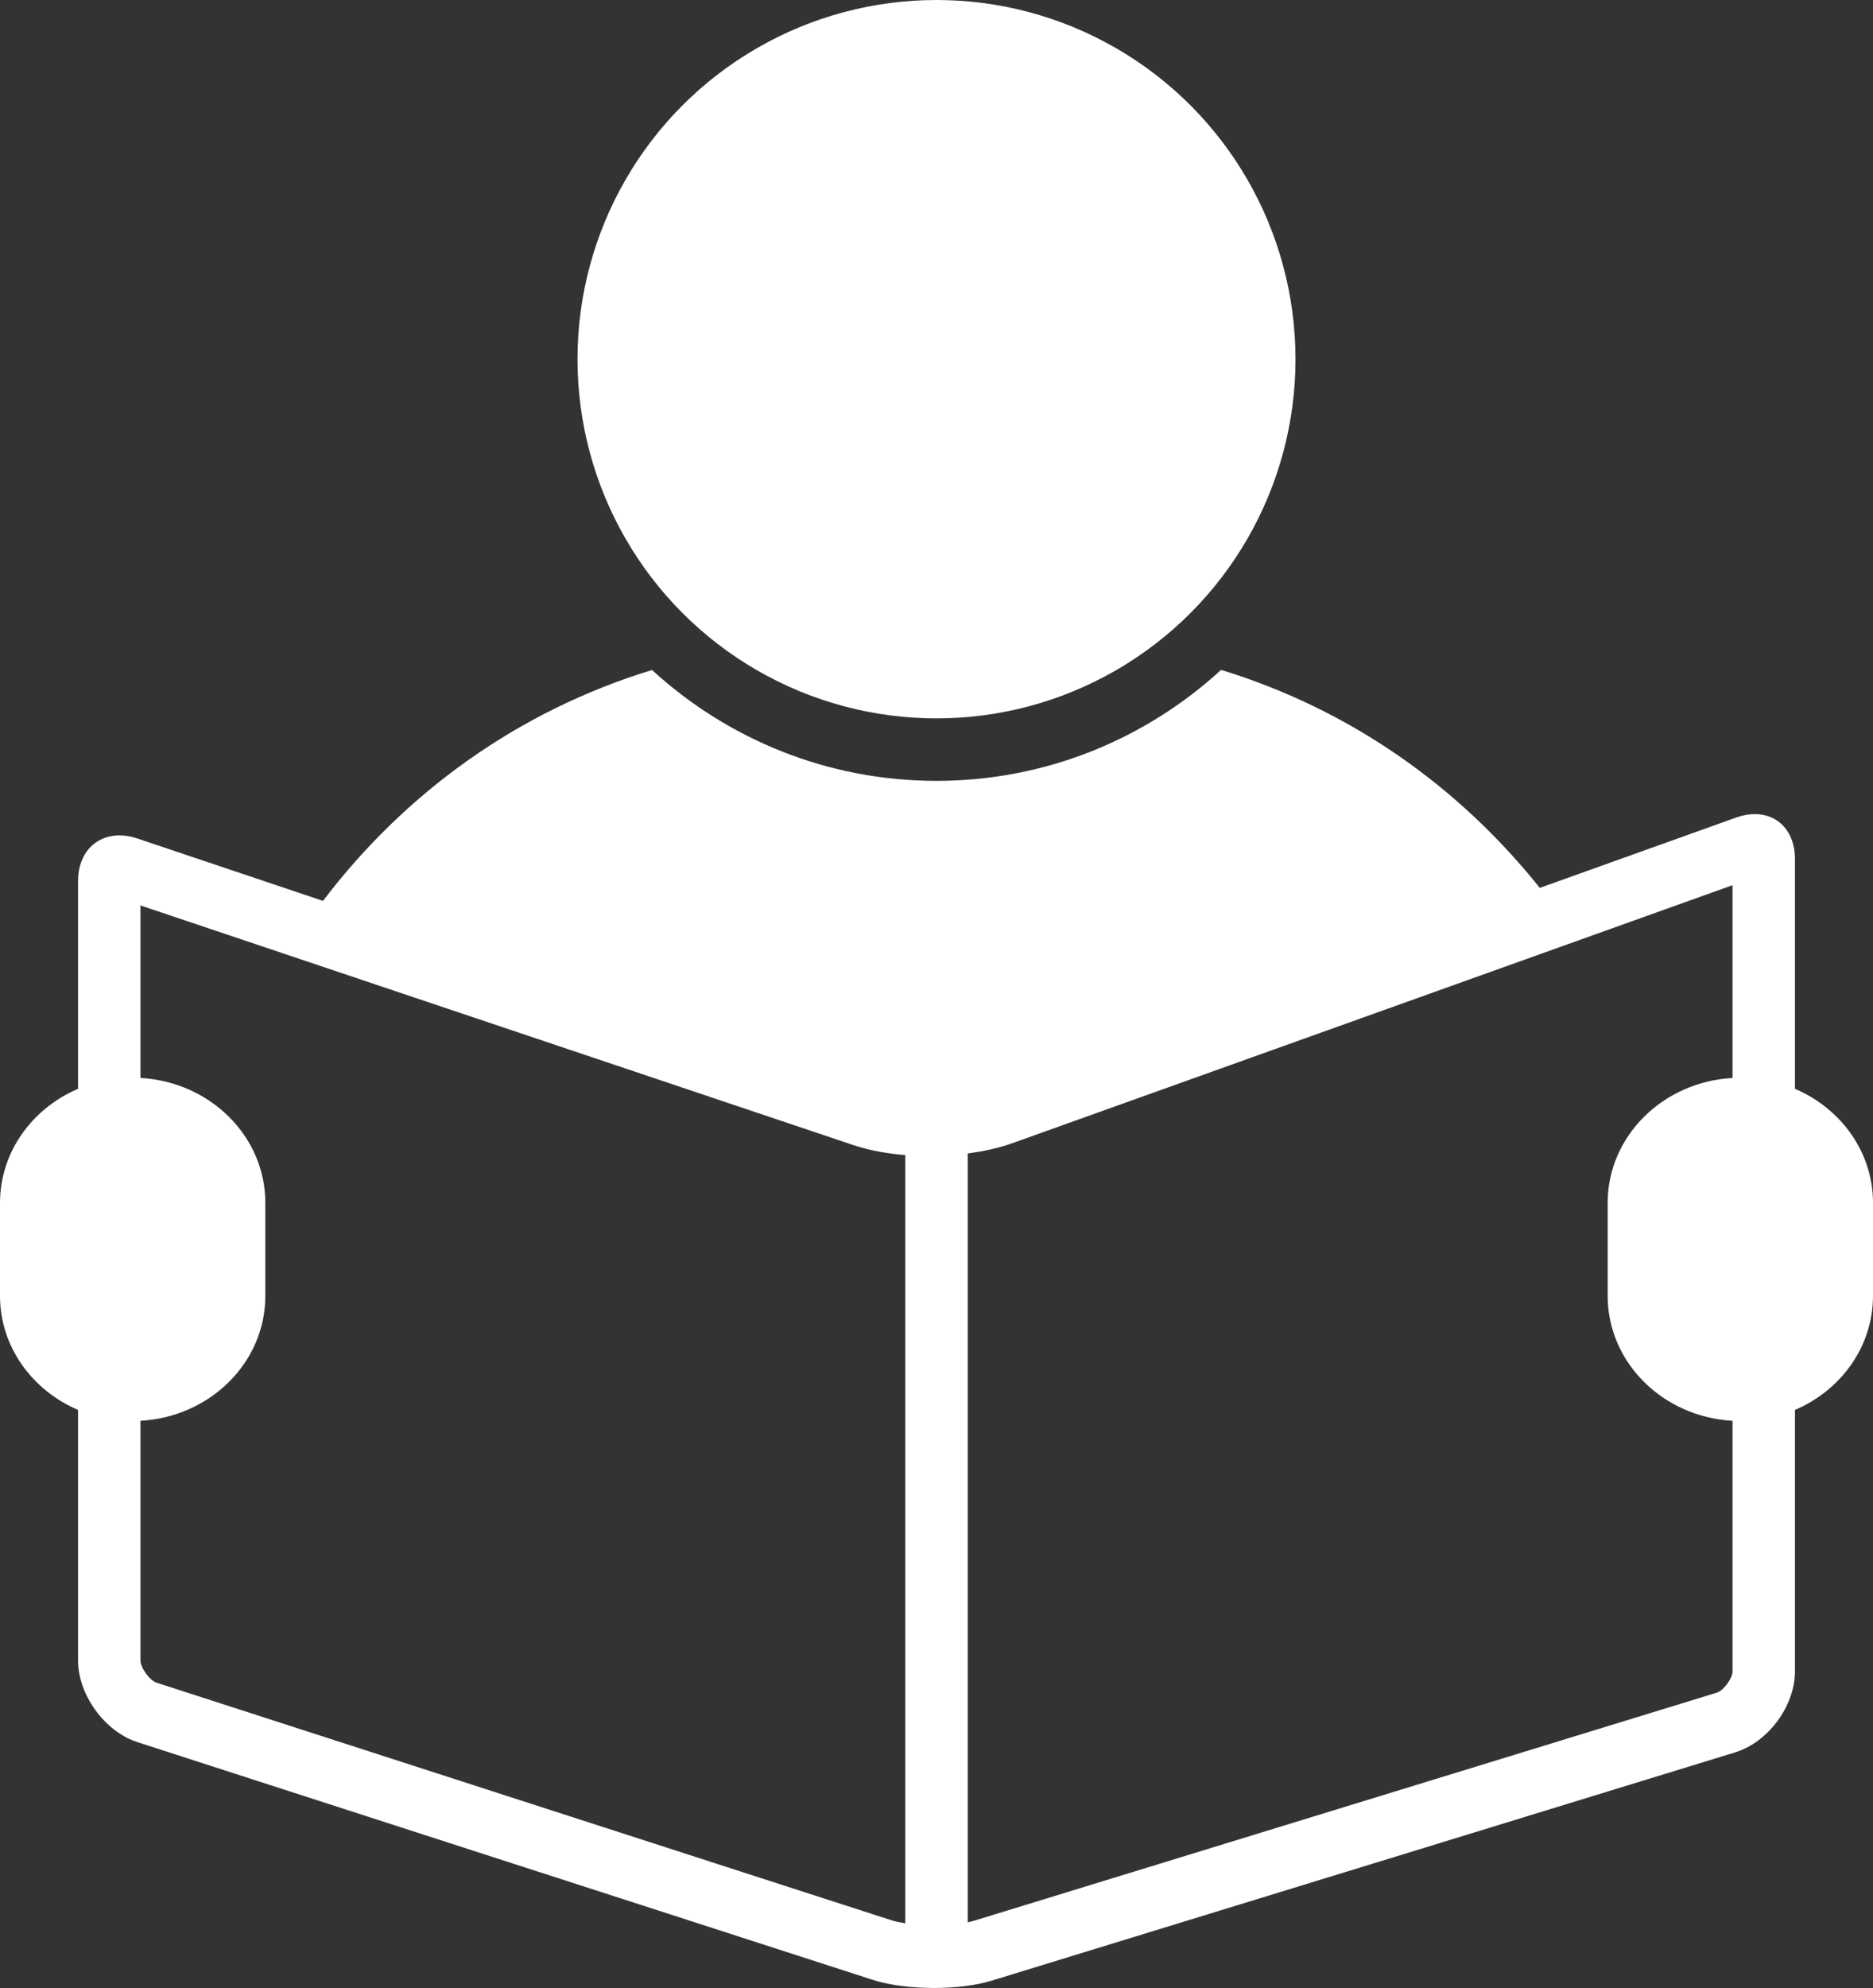 <?xml version="1.0" encoding="UTF-8" standalone="no"?><svg xmlns="http://www.w3.org/2000/svg" xmlns:xlink="http://www.w3.org/1999/xlink" fill="#ffffff" height="127.3" preserveAspectRatio="xMidYMid meet" version="1" viewBox="4.0 0.0 120.0 127.3" width="120" zoomAndPan="magnify"><rect x="4.0" y="0.0" width="120.0" height="127.3" fill="#333333" stroke="none"/><g id="change1_1"><circle cx="64" cy="23" fill="inherit" r="23"/></g><g id="change1_2"><path d="M119,107.033V90.282c2.947-1.261,5-4.056,5-7.309v-5.946 c0-3.254-2.053-6.048-5-7.309V55c0-1.757-1.081-2.872-2.572-2.872 c-0.376,0-0.777,0.071-1.194,0.22l-12.582,4.505 c-5.216-6.525-12.184-11.438-20.42-13.959C77.425,47.304,71.022,50,64,50 c-7.019,0-13.419-2.694-18.226-7.1c-8.586,2.627-15.801,7.845-21.082,14.786 l-11.901-3.999c-0.398-0.134-0.782-0.197-1.143-0.197C10.117,53.491,9,54.634,9,56.414 v13.304c-2.946,1.261-5,4.056-5,7.309v5.946c0,3.254,2.054,6.048,5,7.309v16.043 c0,2.2,1.713,4.553,3.806,5.229l47.097,15.216 c1.079,0.349,2.513,0.524,3.938,0.524c1.34,0,2.672-0.155,3.692-0.468 l47.643-14.621C117.279,111.561,119,109.233,119,107.033z M62,123.154 c-0.356-0.057-0.662-0.123-0.868-0.189L14.036,107.748 C13.59,107.604,13,106.793,13,106.325V90.976c4.461-0.246,8-3.729,8-8.003v-5.946 c0-4.274-3.539-7.757-8-8.003V57.978l45.644,15.335 C59.776,73.694,60.96,73.879,62,73.963V123.154z M115,69.024 c-4.46,0.246-8,3.729-8,8.003v5.946c0,4.274,3.54,7.757,8,8.003v16.057 c0,0.438-0.578,1.221-0.998,1.349l-47.642,14.621 C66.254,123.035,66.126,123.062,66,123.09V73.858c1.028-0.136,1.995-0.348,2.823-0.644 L115,56.681V69.024z" fill="inherit"/></g></svg>